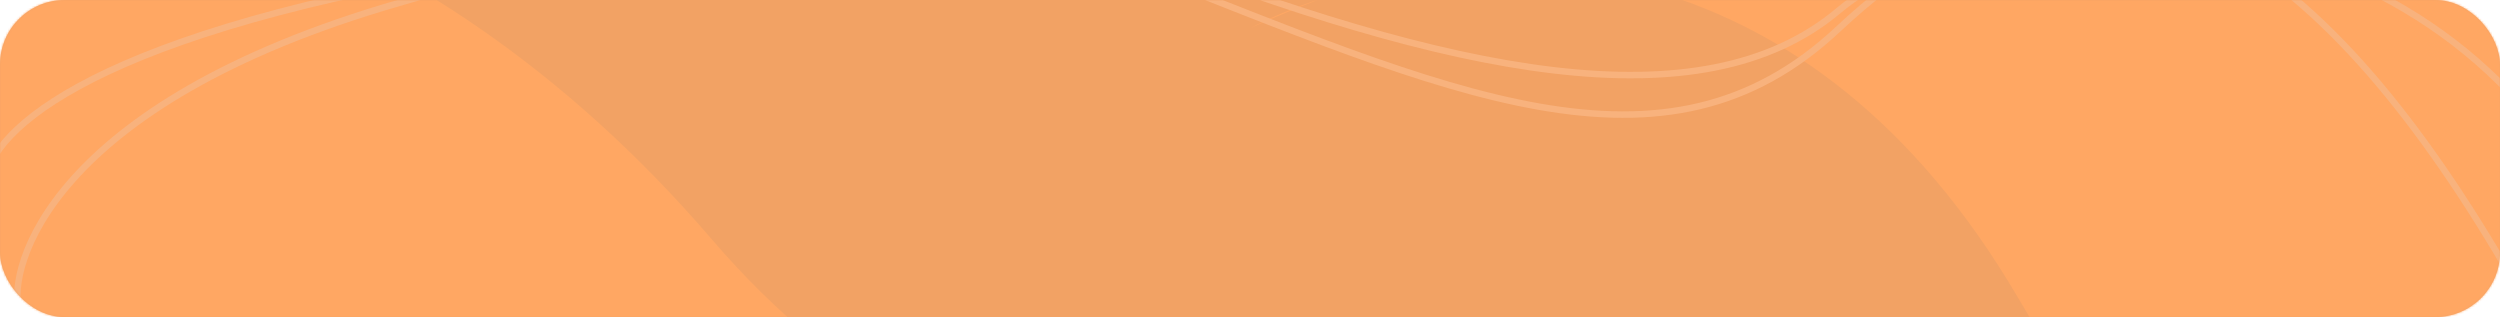 <?xml version="1.0" encoding="UTF-8"?> <svg xmlns="http://www.w3.org/2000/svg" width="1159" height="147" viewBox="0 0 1159 147" fill="none"> <rect width="1159" height="147" rx="30" fill="#F2A264"></rect> <mask id="mask0_1746_361" style="mask-type:alpha" maskUnits="userSpaceOnUse" x="0" y="0" width="1159" height="147"> <rect width="1159" height="147" rx="30" fill="#F2A264"></rect> </mask> <g mask="url(#mask0_1746_361)"> <path d="M-32.518 -65C30.577 -73.667 191.419 -50.6 330.034 111C450.976 251.998 592.781 230.438 670.601 191.984C681.248 186.055 691.193 180.196 700.351 174.5C691.977 180.386 681.972 186.365 670.601 191.984C512.711 279.899 200.185 383.116 4.853 198C-203.65 0.4 -106.937 -59.667 -32.518 -65Z" fill="#FFA763"></path> <path d="M1265.86 378.986C1202.16 377.89 1046.93 328.185 935.623 138.133C838.509 -27.689 695.006 -27.99 612.033 -0.5C600.575 3.954 589.822 8.449 579.872 12.9C589.078 8.126 599.909 3.516 612.033 -0.5C781.948 -66.553 1107.05 -123.752 1270.65 99.806C1445.29 338.44 1340.22 385.357 1265.86 378.986Z" fill="#FFA763"></path> <path d="M-6.238 89.925C-11.576 71.259 19.194 25.725 184.988 -7.075C392.229 -48.075 370.389 -84.075 521.816 -24.575C673.243 34.925 788.755 58.425 852.335 4.925C915.915 -48.575 1110.54 -59.075 1195.47 85.425" stroke="#F8B27D" stroke-width="3"></path> <path d="M8.808 143.425C3.469 124.759 22.445 48.345 184.988 1.351C404.363 -62.075 370.389 -75.649 521.816 -16.149C673.243 43.351 771.283 89.425 852.335 13.351C973.908 -100.756 1076.08 -21.575 1161.01 122.925" stroke="#F8B27D" stroke-width="3"></path> </g> </svg> 